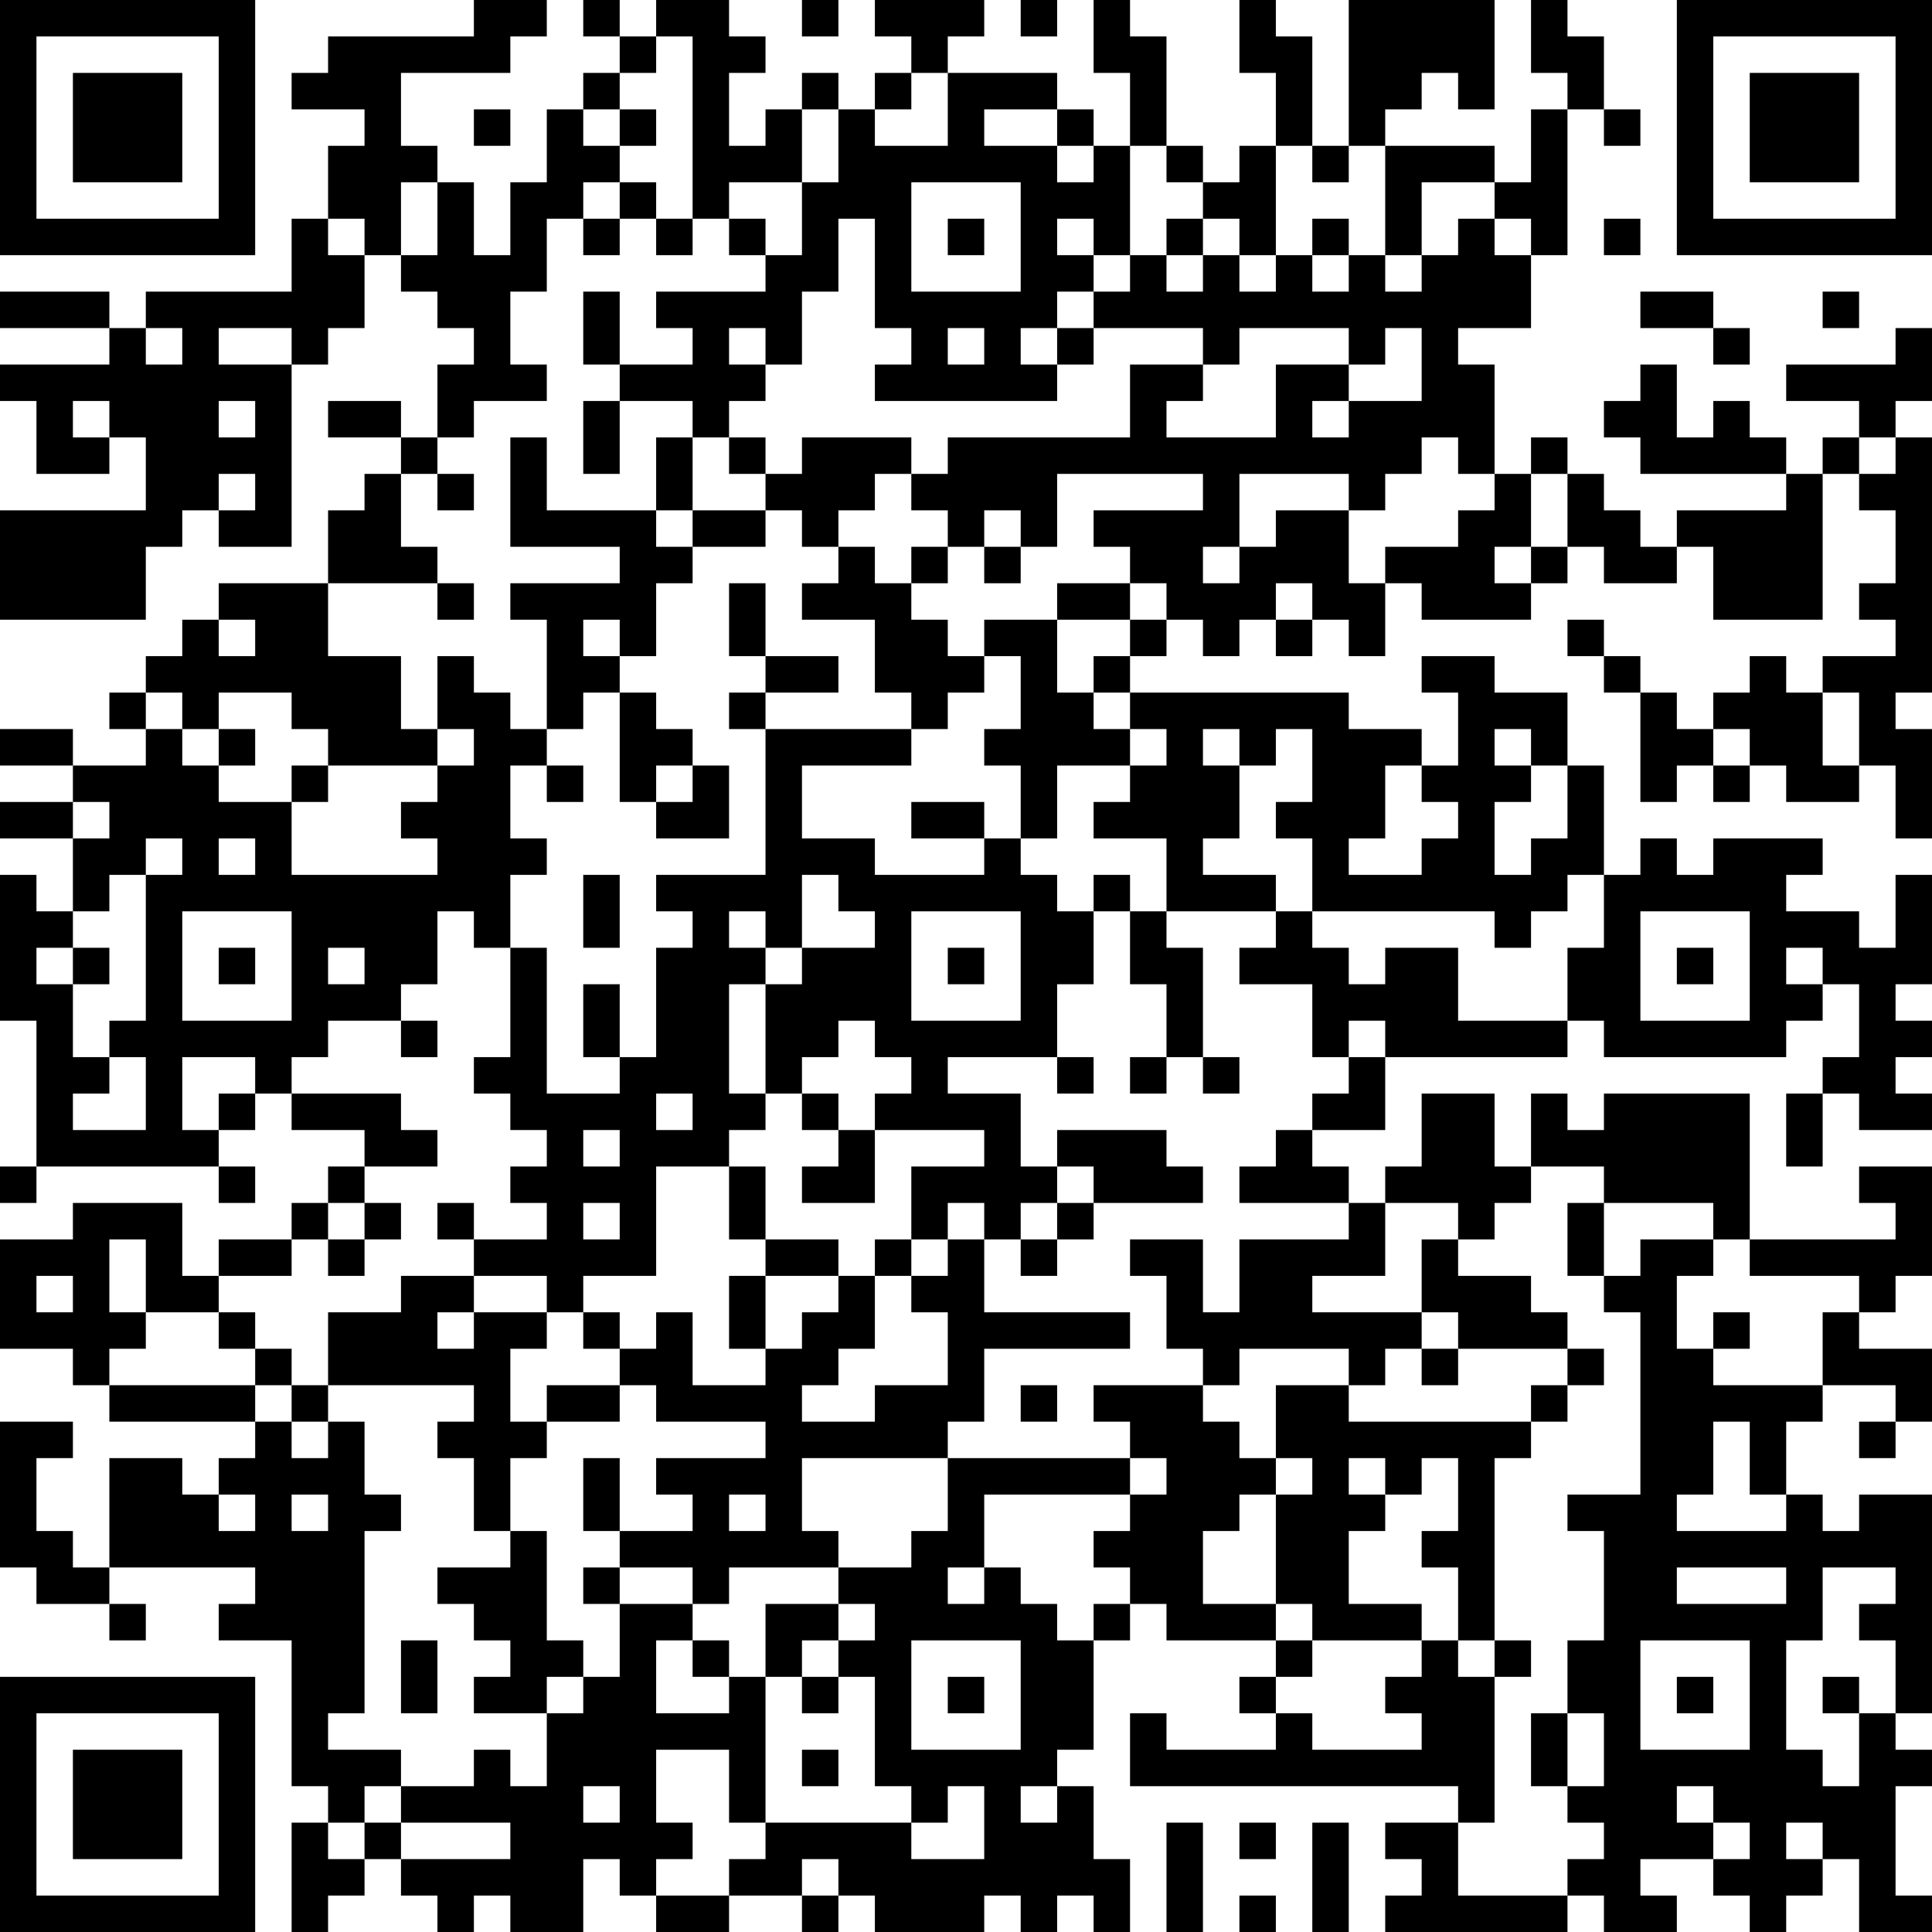 <?xml version="1.0" encoding="UTF-8"?>
<svg xmlns="http://www.w3.org/2000/svg" version="1.1" width="250" height="250" viewBox="0 0 250 250"><rect x="0" y="0" width="250" height="250" fill="#ffffff"/><g transform="scale(4.717)"><g transform="translate(0,0)"><path fill-rule="evenodd" d="M13 0L13 1L9 1L9 2L8 2L8 3L10 3L10 4L9 4L9 6L8 6L8 8L4 8L4 9L3 9L3 8L0 8L0 9L3 9L3 10L0 10L0 11L1 11L1 13L3 13L3 12L4 12L4 14L0 14L0 17L4 17L4 15L5 15L5 14L6 14L6 15L8 15L8 10L9 10L9 9L10 9L10 7L11 7L11 8L12 8L12 9L13 9L13 10L12 10L12 12L11 12L11 11L9 11L9 12L11 12L11 13L10 13L10 14L9 14L9 16L6 16L6 17L5 17L5 18L4 18L4 19L3 19L3 20L4 20L4 21L2 21L2 20L0 20L0 21L2 21L2 22L0 22L0 23L2 23L2 25L1 25L1 24L0 24L0 28L1 28L1 32L0 32L0 33L1 33L1 32L6 32L6 33L7 33L7 32L6 32L6 31L7 31L7 30L8 30L8 31L10 31L10 32L9 32L9 33L8 33L8 34L6 34L6 35L5 35L5 33L2 33L2 34L0 34L0 37L2 37L2 38L3 38L3 39L7 39L7 40L6 40L6 41L5 41L5 40L3 40L3 43L2 43L2 42L1 42L1 40L2 40L2 39L0 39L0 43L1 43L1 44L3 44L3 45L4 45L4 44L3 44L3 43L7 43L7 44L6 44L6 45L8 45L8 49L9 49L9 50L8 50L8 53L9 53L9 52L10 52L10 51L11 51L11 52L12 52L12 53L13 53L13 52L14 52L14 53L16 53L16 51L17 51L17 52L18 52L18 53L20 53L20 52L22 52L22 53L23 53L23 52L24 52L24 53L27 53L27 52L28 52L28 53L29 53L29 52L30 52L30 53L31 53L31 51L30 51L30 49L29 49L29 48L30 48L30 45L31 45L31 44L32 44L32 45L35 45L35 46L34 46L34 47L35 47L35 48L32 48L32 47L31 47L31 49L40 49L40 50L38 50L38 51L39 51L39 52L38 52L38 53L43 53L43 52L44 52L44 53L46 53L46 52L45 52L45 51L47 51L47 52L48 52L48 53L49 53L49 52L50 52L50 51L51 51L51 53L53 53L53 52L52 52L52 49L53 49L53 48L52 48L52 47L53 47L53 41L51 41L51 42L50 42L50 41L49 41L49 39L50 39L50 38L52 38L52 39L51 39L51 40L52 40L52 39L53 39L53 37L51 37L51 36L52 36L52 35L53 35L53 32L51 32L51 33L52 33L52 34L48 34L48 30L44 30L44 31L43 31L43 30L42 30L42 32L41 32L41 30L39 30L39 32L38 32L38 33L37 33L37 32L36 32L36 31L38 31L38 29L43 29L43 28L44 28L44 29L49 29L49 28L50 28L50 27L51 27L51 29L50 29L50 30L49 30L49 32L50 32L50 30L51 30L51 31L53 31L53 30L52 30L52 29L53 29L53 28L52 28L52 27L53 27L53 24L52 24L52 26L51 26L51 25L49 25L49 24L50 24L50 23L47 23L47 24L46 24L46 23L45 23L45 24L44 24L44 21L43 21L43 19L41 19L41 18L39 18L39 19L40 19L40 21L39 21L39 20L37 20L37 19L31 19L31 18L32 18L32 17L33 17L33 18L34 18L34 17L35 17L35 18L36 18L36 17L37 17L37 18L38 18L38 16L39 16L39 17L42 17L42 16L43 16L43 15L44 15L44 16L46 16L46 15L47 15L47 17L50 17L50 13L51 13L51 14L52 14L52 16L51 16L51 17L52 17L52 18L50 18L50 19L49 19L49 18L48 18L48 19L47 19L47 20L46 20L46 19L45 19L45 18L44 18L44 17L43 17L43 18L44 18L44 19L45 19L45 22L46 22L46 21L47 21L47 22L48 22L48 21L49 21L49 22L51 22L51 21L52 21L52 23L53 23L53 20L52 20L52 19L53 19L53 12L52 12L52 11L53 11L53 9L52 9L52 10L49 10L49 11L51 11L51 12L50 12L50 13L49 13L49 12L48 12L48 11L47 11L47 12L46 12L46 10L45 10L45 11L44 11L44 12L45 12L45 13L49 13L49 14L46 14L46 15L45 15L45 14L44 14L44 13L43 13L43 12L42 12L42 13L41 13L41 10L40 10L40 9L42 9L42 7L43 7L43 3L44 3L44 4L45 4L45 3L44 3L44 1L43 1L43 0L42 0L42 2L43 2L43 3L42 3L42 5L41 5L41 4L38 4L38 3L39 3L39 2L40 2L40 3L41 3L41 0L37 0L37 4L36 4L36 1L35 1L35 0L34 0L34 2L35 2L35 4L34 4L34 5L33 5L33 4L32 4L32 1L31 1L31 0L30 0L30 2L31 2L31 4L30 4L30 3L29 3L29 2L26 2L26 1L27 1L27 0L24 0L24 1L25 1L25 2L24 2L24 3L23 3L23 2L22 2L22 3L21 3L21 4L20 4L20 2L21 2L21 1L20 1L20 0L18 0L18 1L17 1L17 0L16 0L16 1L17 1L17 2L16 2L16 3L15 3L15 5L14 5L14 7L13 7L13 5L12 5L12 4L11 4L11 2L14 2L14 1L15 1L15 0ZM22 0L22 1L23 1L23 0ZM28 0L28 1L29 1L29 0ZM18 1L18 2L17 2L17 3L16 3L16 4L17 4L17 5L16 5L16 6L15 6L15 8L14 8L14 10L15 10L15 11L13 11L13 12L12 12L12 13L11 13L11 15L12 15L12 16L9 16L9 18L11 18L11 20L12 20L12 21L9 21L9 20L8 20L8 19L6 19L6 20L5 20L5 19L4 19L4 20L5 20L5 21L6 21L6 22L8 22L8 24L12 24L12 23L11 23L11 22L12 22L12 21L13 21L13 20L12 20L12 18L13 18L13 19L14 19L14 20L15 20L15 21L14 21L14 23L15 23L15 24L14 24L14 26L13 26L13 25L12 25L12 27L11 27L11 28L9 28L9 29L8 29L8 30L11 30L11 31L12 31L12 32L10 32L10 33L9 33L9 34L8 34L8 35L6 35L6 36L4 36L4 34L3 34L3 36L4 36L4 37L3 37L3 38L7 38L7 39L8 39L8 40L9 40L9 39L10 39L10 41L11 41L11 42L10 42L10 47L9 47L9 48L11 48L11 49L10 49L10 50L9 50L9 51L10 51L10 50L11 50L11 51L14 51L14 50L11 50L11 49L13 49L13 48L14 48L14 49L15 49L15 47L16 47L16 46L17 46L17 44L19 44L19 45L18 45L18 47L20 47L20 46L21 46L21 50L20 50L20 48L18 48L18 50L19 50L19 51L18 51L18 52L20 52L20 51L21 51L21 50L25 50L25 51L27 51L27 49L26 49L26 50L25 50L25 49L24 49L24 46L23 46L23 45L24 45L24 44L23 44L23 43L25 43L25 42L26 42L26 40L31 40L31 41L27 41L27 43L26 43L26 44L27 44L27 43L28 43L28 44L29 44L29 45L30 45L30 44L31 44L31 43L30 43L30 42L31 42L31 41L32 41L32 40L31 40L31 39L30 39L30 38L33 38L33 39L34 39L34 40L35 40L35 41L34 41L34 42L33 42L33 44L35 44L35 45L36 45L36 46L35 46L35 47L36 47L36 48L39 48L39 47L38 47L38 46L39 46L39 45L40 45L40 46L41 46L41 50L40 50L40 52L43 52L43 51L44 51L44 50L43 50L43 49L44 49L44 47L43 47L43 45L44 45L44 42L43 42L43 41L45 41L45 36L44 36L44 35L45 35L45 34L47 34L47 35L46 35L46 37L47 37L47 38L50 38L50 36L51 36L51 35L48 35L48 34L47 34L47 33L44 33L44 32L42 32L42 33L41 33L41 34L40 34L40 33L38 33L38 35L36 35L36 36L39 36L39 37L38 37L38 38L37 38L37 37L34 37L34 38L33 38L33 37L32 37L32 35L31 35L31 34L33 34L33 36L34 36L34 34L37 34L37 33L34 33L34 32L35 32L35 31L36 31L36 30L37 30L37 29L38 29L38 28L37 28L37 29L36 29L36 27L34 27L34 26L35 26L35 25L36 25L36 26L37 26L37 27L38 27L38 26L40 26L40 28L43 28L43 26L44 26L44 24L43 24L43 25L42 25L42 26L41 26L41 25L36 25L36 23L35 23L35 22L36 22L36 20L35 20L35 21L34 21L34 20L33 20L33 21L34 21L34 23L33 23L33 24L35 24L35 25L32 25L32 23L30 23L30 22L31 22L31 21L32 21L32 20L31 20L31 19L30 19L30 18L31 18L31 17L32 17L32 16L31 16L31 15L30 15L30 14L33 14L33 13L29 13L29 15L28 15L28 14L27 14L27 15L26 15L26 14L25 14L25 13L26 13L26 12L31 12L31 10L33 10L33 11L32 11L32 12L35 12L35 10L37 10L37 11L36 11L36 12L37 12L37 11L39 11L39 9L38 9L38 10L37 10L37 9L34 9L34 10L33 10L33 9L30 9L30 8L31 8L31 7L32 7L32 8L33 8L33 7L34 7L34 8L35 8L35 7L36 7L36 8L37 8L37 7L38 7L38 8L39 8L39 7L40 7L40 6L41 6L41 7L42 7L42 6L41 6L41 5L39 5L39 7L38 7L38 4L37 4L37 5L36 5L36 4L35 4L35 7L34 7L34 6L33 6L33 5L32 5L32 4L31 4L31 7L30 7L30 6L29 6L29 7L30 7L30 8L29 8L29 9L28 9L28 10L29 10L29 11L24 11L24 10L25 10L25 9L24 9L24 6L23 6L23 8L22 8L22 10L21 10L21 9L20 9L20 10L21 10L21 11L20 11L20 12L19 12L19 11L17 11L17 10L19 10L19 9L18 9L18 8L21 8L21 7L22 7L22 5L23 5L23 3L22 3L22 5L20 5L20 6L19 6L19 1ZM25 2L25 3L24 3L24 4L26 4L26 2ZM13 3L13 4L14 4L14 3ZM17 3L17 4L18 4L18 3ZM27 3L27 4L29 4L29 5L30 5L30 4L29 4L29 3ZM11 5L11 7L12 7L12 5ZM17 5L17 6L16 6L16 7L17 7L17 6L18 6L18 7L19 7L19 6L18 6L18 5ZM25 5L25 8L28 8L28 5ZM9 6L9 7L10 7L10 6ZM20 6L20 7L21 7L21 6ZM26 6L26 7L27 7L27 6ZM32 6L32 7L33 7L33 6ZM36 6L36 7L37 7L37 6ZM44 6L44 7L45 7L45 6ZM16 8L16 10L17 10L17 8ZM45 8L45 9L47 9L47 10L48 10L48 9L47 9L47 8ZM50 8L50 9L51 9L51 8ZM4 9L4 10L5 10L5 9ZM6 9L6 10L8 10L8 9ZM26 9L26 10L27 10L27 9ZM29 9L29 10L30 10L30 9ZM2 11L2 12L3 12L3 11ZM6 11L6 12L7 12L7 11ZM16 11L16 13L17 13L17 11ZM14 12L14 15L17 15L17 16L14 16L14 17L15 17L15 20L16 20L16 19L17 19L17 22L18 22L18 23L20 23L20 21L19 21L19 20L18 20L18 19L17 19L17 18L18 18L18 16L19 16L19 15L21 15L21 14L22 14L22 15L23 15L23 16L22 16L22 17L24 17L24 19L25 19L25 20L21 20L21 19L23 19L23 18L21 18L21 16L20 16L20 18L21 18L21 19L20 19L20 20L21 20L21 24L18 24L18 25L19 25L19 26L18 26L18 29L17 29L17 27L16 27L16 29L17 29L17 30L15 30L15 26L14 26L14 29L13 29L13 30L14 30L14 31L15 31L15 32L14 32L14 33L15 33L15 34L13 34L13 33L12 33L12 34L13 34L13 35L11 35L11 36L9 36L9 38L8 38L8 37L7 37L7 36L6 36L6 37L7 37L7 38L8 38L8 39L9 39L9 38L13 38L13 39L12 39L12 40L13 40L13 42L14 42L14 43L12 43L12 44L13 44L13 45L14 45L14 46L13 46L13 47L15 47L15 46L16 46L16 45L15 45L15 42L14 42L14 40L15 40L15 39L17 39L17 38L18 38L18 39L21 39L21 40L18 40L18 41L19 41L19 42L17 42L17 40L16 40L16 42L17 42L17 43L16 43L16 44L17 44L17 43L19 43L19 44L20 44L20 43L23 43L23 42L22 42L22 40L26 40L26 39L27 39L27 37L31 37L31 36L27 36L27 34L28 34L28 35L29 35L29 34L30 34L30 33L33 33L33 32L32 32L32 31L29 31L29 32L28 32L28 30L26 30L26 29L29 29L29 30L30 30L30 29L29 29L29 27L30 27L30 25L31 25L31 27L32 27L32 29L31 29L31 30L32 30L32 29L33 29L33 30L34 30L34 29L33 29L33 26L32 26L32 25L31 25L31 24L30 24L30 25L29 25L29 24L28 24L28 23L29 23L29 21L31 21L31 20L30 20L30 19L29 19L29 17L31 17L31 16L29 16L29 17L27 17L27 18L26 18L26 17L25 17L25 16L26 16L26 15L25 15L25 16L24 16L24 15L23 15L23 14L24 14L24 13L25 13L25 12L22 12L22 13L21 13L21 12L20 12L20 13L21 13L21 14L19 14L19 12L18 12L18 14L15 14L15 12ZM39 12L39 13L38 13L38 14L37 14L37 13L34 13L34 15L33 15L33 16L34 16L34 15L35 15L35 14L37 14L37 16L38 16L38 15L40 15L40 14L41 14L41 13L40 13L40 12ZM51 12L51 13L52 13L52 12ZM6 13L6 14L7 14L7 13ZM12 13L12 14L13 14L13 13ZM42 13L42 15L41 15L41 16L42 16L42 15L43 15L43 13ZM18 14L18 15L19 15L19 14ZM27 15L27 16L28 16L28 15ZM12 16L12 17L13 17L13 16ZM35 16L35 17L36 17L36 16ZM6 17L6 18L7 18L7 17ZM16 17L16 18L17 18L17 17ZM27 18L27 19L26 19L26 20L25 20L25 21L22 21L22 23L24 23L24 24L27 24L27 23L28 23L28 21L27 21L27 20L28 20L28 18ZM50 19L50 21L51 21L51 19ZM6 20L6 21L7 21L7 20ZM41 20L41 21L42 21L42 22L41 22L41 24L42 24L42 23L43 23L43 21L42 21L42 20ZM47 20L47 21L48 21L48 20ZM8 21L8 22L9 22L9 21ZM15 21L15 22L16 22L16 21ZM18 21L18 22L19 22L19 21ZM38 21L38 23L37 23L37 24L39 24L39 23L40 23L40 22L39 22L39 21ZM2 22L2 23L3 23L3 22ZM25 22L25 23L27 23L27 22ZM4 23L4 24L3 24L3 25L2 25L2 26L1 26L1 27L2 27L2 29L3 29L3 30L2 30L2 31L4 31L4 29L3 29L3 28L4 28L4 24L5 24L5 23ZM6 23L6 24L7 24L7 23ZM16 24L16 26L17 26L17 24ZM22 24L22 26L21 26L21 25L20 25L20 26L21 26L21 27L20 27L20 30L21 30L21 31L20 31L20 32L18 32L18 35L16 35L16 36L15 36L15 35L13 35L13 36L12 36L12 37L13 37L13 36L15 36L15 37L14 37L14 39L15 39L15 38L17 38L17 37L18 37L18 36L19 36L19 38L21 38L21 37L22 37L22 36L23 36L23 35L24 35L24 37L23 37L23 38L22 38L22 39L24 39L24 38L26 38L26 36L25 36L25 35L26 35L26 34L27 34L27 33L26 33L26 34L25 34L25 32L27 32L27 31L24 31L24 30L25 30L25 29L24 29L24 28L23 28L23 29L22 29L22 30L21 30L21 27L22 27L22 26L24 26L24 25L23 25L23 24ZM5 25L5 28L8 28L8 25ZM25 25L25 28L28 28L28 25ZM45 25L45 28L48 28L48 25ZM2 26L2 27L3 27L3 26ZM6 26L6 27L7 27L7 26ZM9 26L9 27L10 27L10 26ZM26 26L26 27L27 27L27 26ZM46 26L46 27L47 27L47 26ZM49 26L49 27L50 27L50 26ZM11 28L11 29L12 29L12 28ZM5 29L5 31L6 31L6 30L7 30L7 29ZM18 30L18 31L19 31L19 30ZM22 30L22 31L23 31L23 32L22 32L22 33L24 33L24 31L23 31L23 30ZM16 31L16 32L17 32L17 31ZM20 32L20 34L21 34L21 35L20 35L20 37L21 37L21 35L23 35L23 34L21 34L21 32ZM29 32L29 33L28 33L28 34L29 34L29 33L30 33L30 32ZM10 33L10 34L9 34L9 35L10 35L10 34L11 34L11 33ZM16 33L16 34L17 34L17 33ZM43 33L43 35L44 35L44 33ZM24 34L24 35L25 35L25 34ZM39 34L39 36L40 36L40 37L39 37L39 38L40 38L40 37L43 37L43 38L42 38L42 39L37 39L37 38L35 38L35 40L36 40L36 41L35 41L35 44L36 44L36 45L39 45L39 44L37 44L37 42L38 42L38 41L39 41L39 40L40 40L40 42L39 42L39 43L40 43L40 45L41 45L41 46L42 46L42 45L41 45L41 40L42 40L42 39L43 39L43 38L44 38L44 37L43 37L43 36L42 36L42 35L40 35L40 34ZM1 35L1 36L2 36L2 35ZM16 36L16 37L17 37L17 36ZM47 36L47 37L48 37L48 36ZM28 38L28 39L29 39L29 38ZM47 39L47 41L46 41L46 42L49 42L49 41L48 41L48 39ZM37 40L37 41L38 41L38 40ZM6 41L6 42L7 42L7 41ZM8 41L8 42L9 42L9 41ZM20 41L20 42L21 42L21 41ZM46 43L46 44L49 44L49 43ZM50 43L50 45L49 45L49 48L50 48L50 49L51 49L51 47L52 47L52 45L51 45L51 44L52 44L52 43ZM21 44L21 46L22 46L22 47L23 47L23 46L22 46L22 45L23 45L23 44ZM11 45L11 47L12 47L12 45ZM19 45L19 46L20 46L20 45ZM25 45L25 48L28 48L28 45ZM45 45L45 48L48 48L48 45ZM26 46L26 47L27 47L27 46ZM46 46L46 47L47 47L47 46ZM50 46L50 47L51 47L51 46ZM42 47L42 49L43 49L43 47ZM22 48L22 49L23 49L23 48ZM16 49L16 50L17 50L17 49ZM28 49L28 50L29 50L29 49ZM46 49L46 50L47 50L47 51L48 51L48 50L47 50L47 49ZM32 50L32 53L33 53L33 50ZM34 50L34 51L35 51L35 50ZM36 50L36 53L37 53L37 50ZM49 50L49 51L50 51L50 50ZM22 51L22 52L23 52L23 51ZM34 52L34 53L35 53L35 52ZM0 0L0 7L7 7L7 0ZM1 1L1 6L6 6L6 1ZM2 2L2 5L5 5L5 2ZM46 0L46 7L53 7L53 0ZM47 1L47 6L52 6L52 1ZM48 2L48 5L51 5L51 2ZM0 46L0 53L7 53L7 46ZM1 47L1 52L6 52L6 47ZM2 48L2 51L5 51L5 48Z" fill="#000000"/></g></g></svg>
